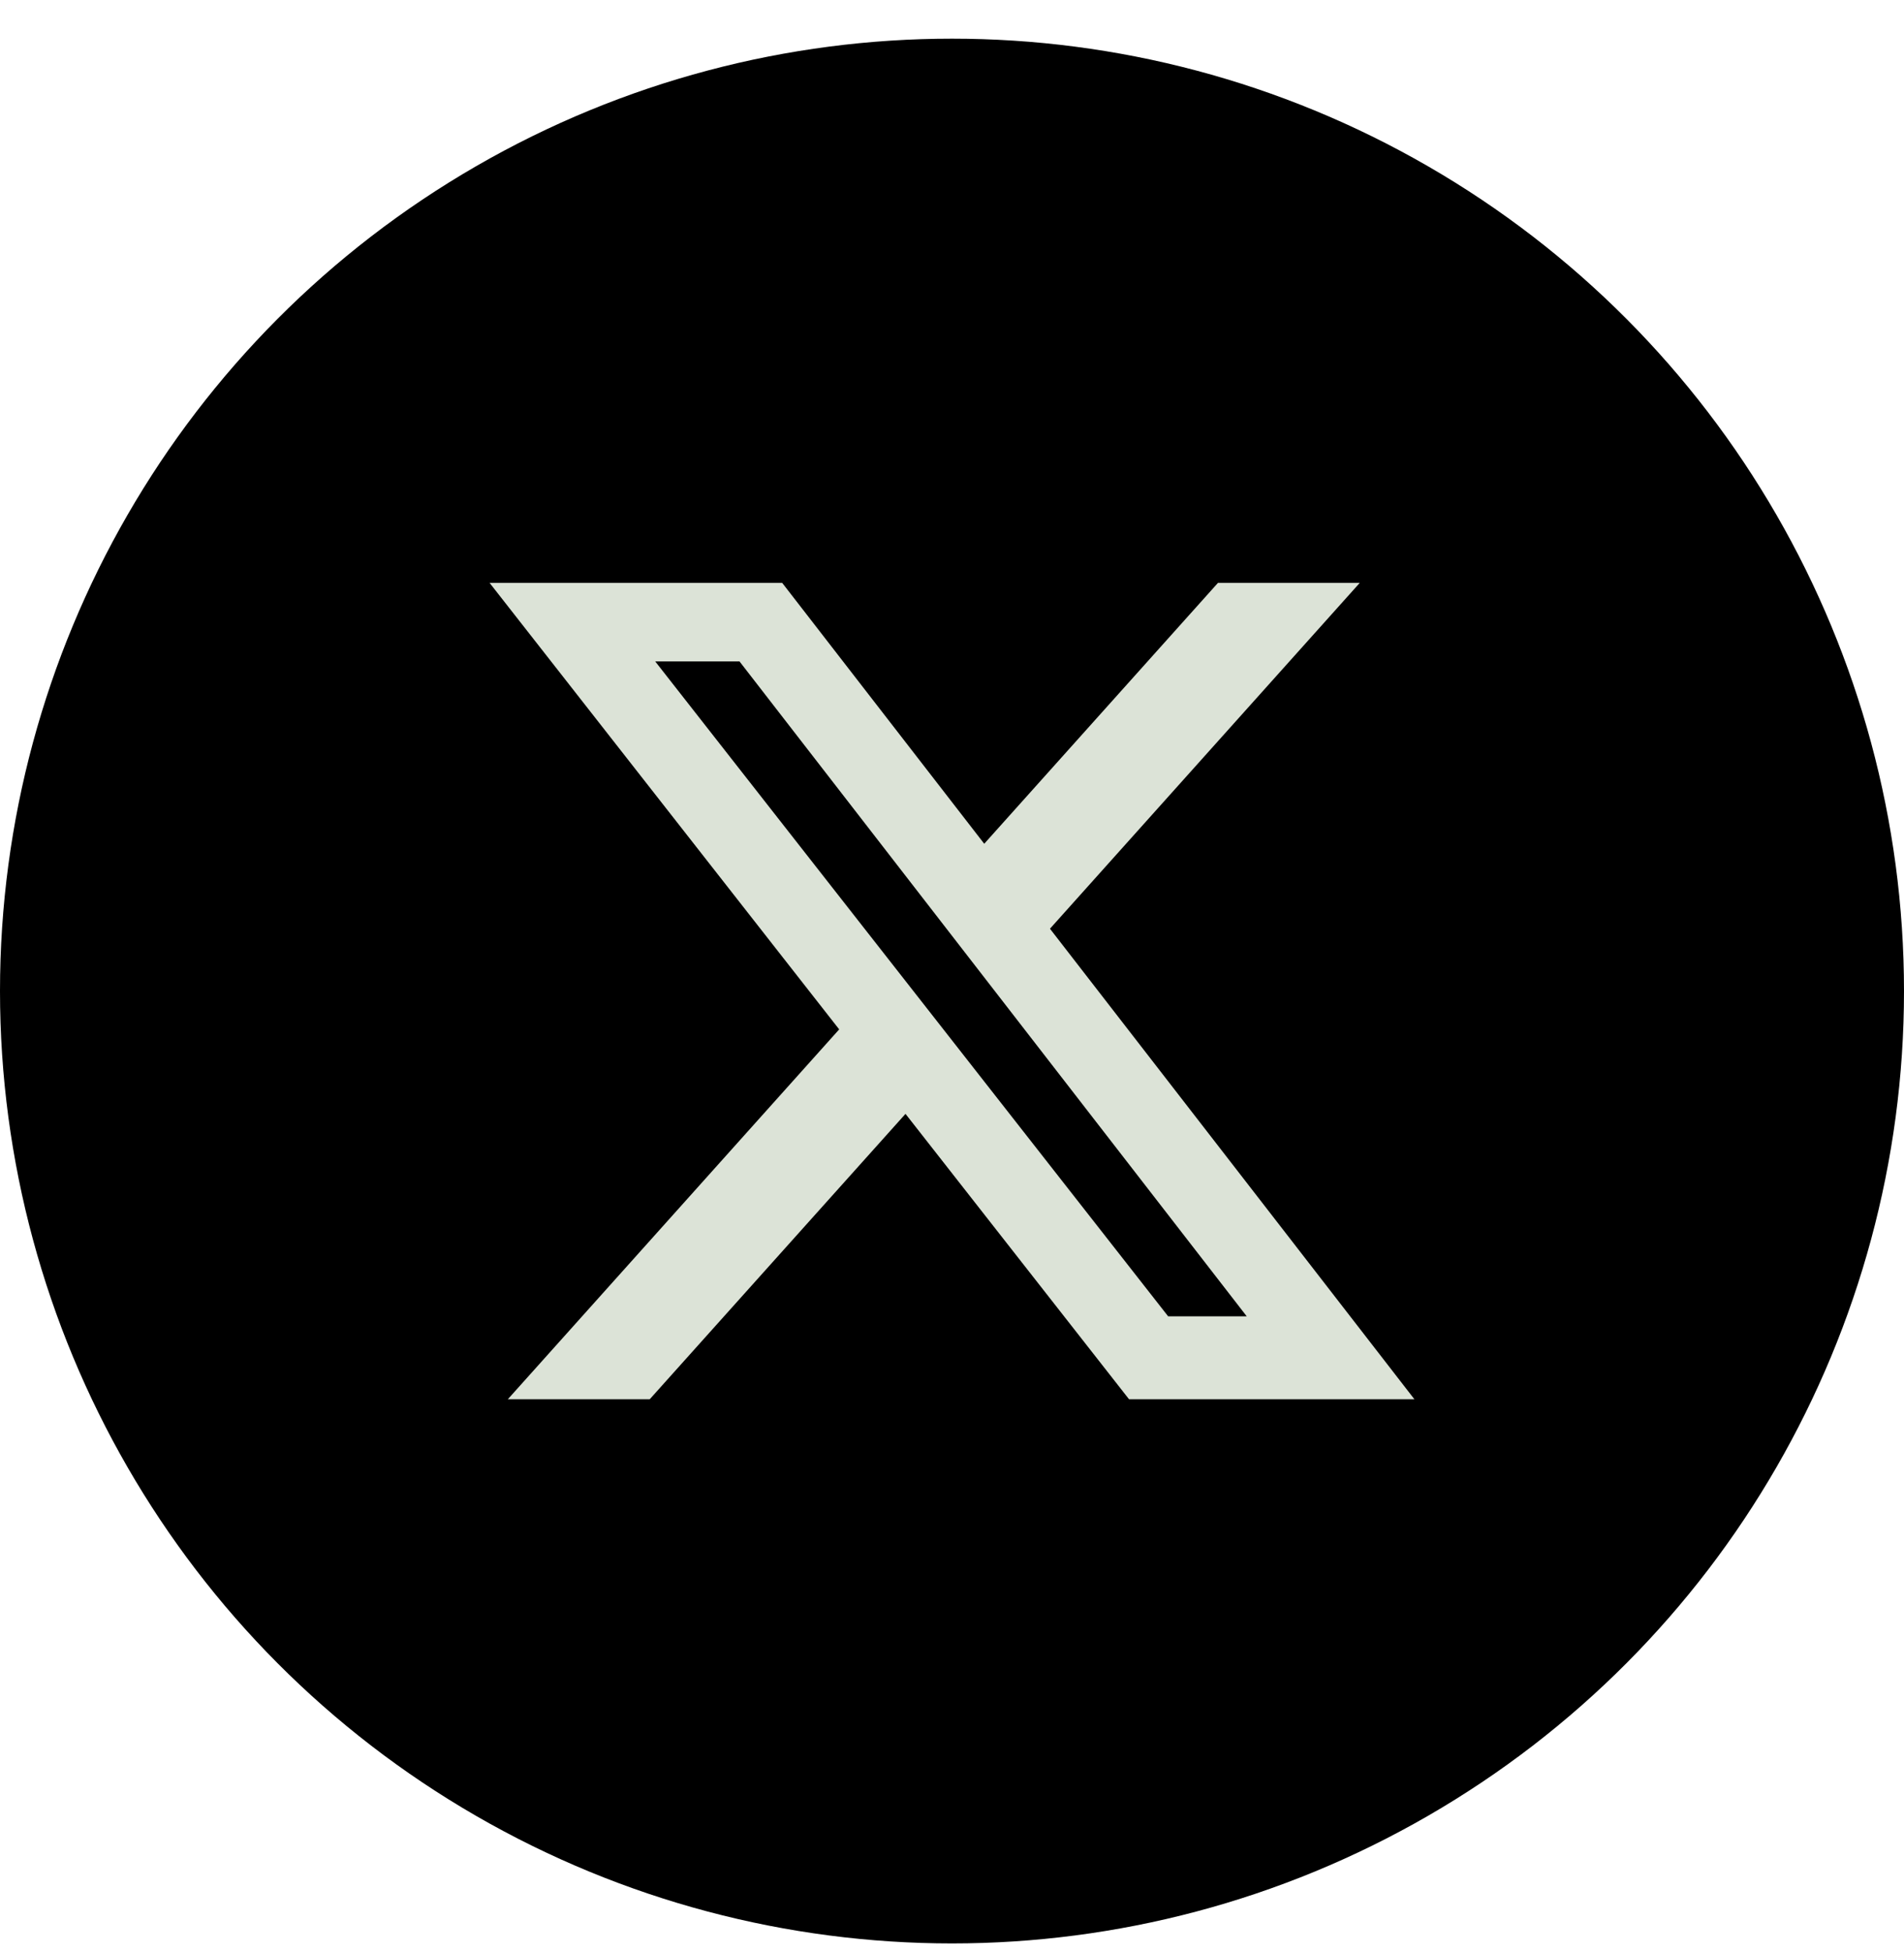 <svg xmlns="http://www.w3.org/2000/svg" width="40" height="41" viewBox="0 0 40 41" fill="none"><circle cx="20" cy="20.812" r="20" fill="black"></circle><path d="M25.587 12.241H28.566L22.058 19.503L29.714 29.384H23.719L19.023 23.391L13.65 29.384H10.669L17.63 21.617L10.286 12.241H16.433L20.677 17.719L25.587 12.241ZM24.541 27.643H26.192L15.536 13.89H13.765L24.541 27.643Z" fill="#DCE3D7"></path></svg>